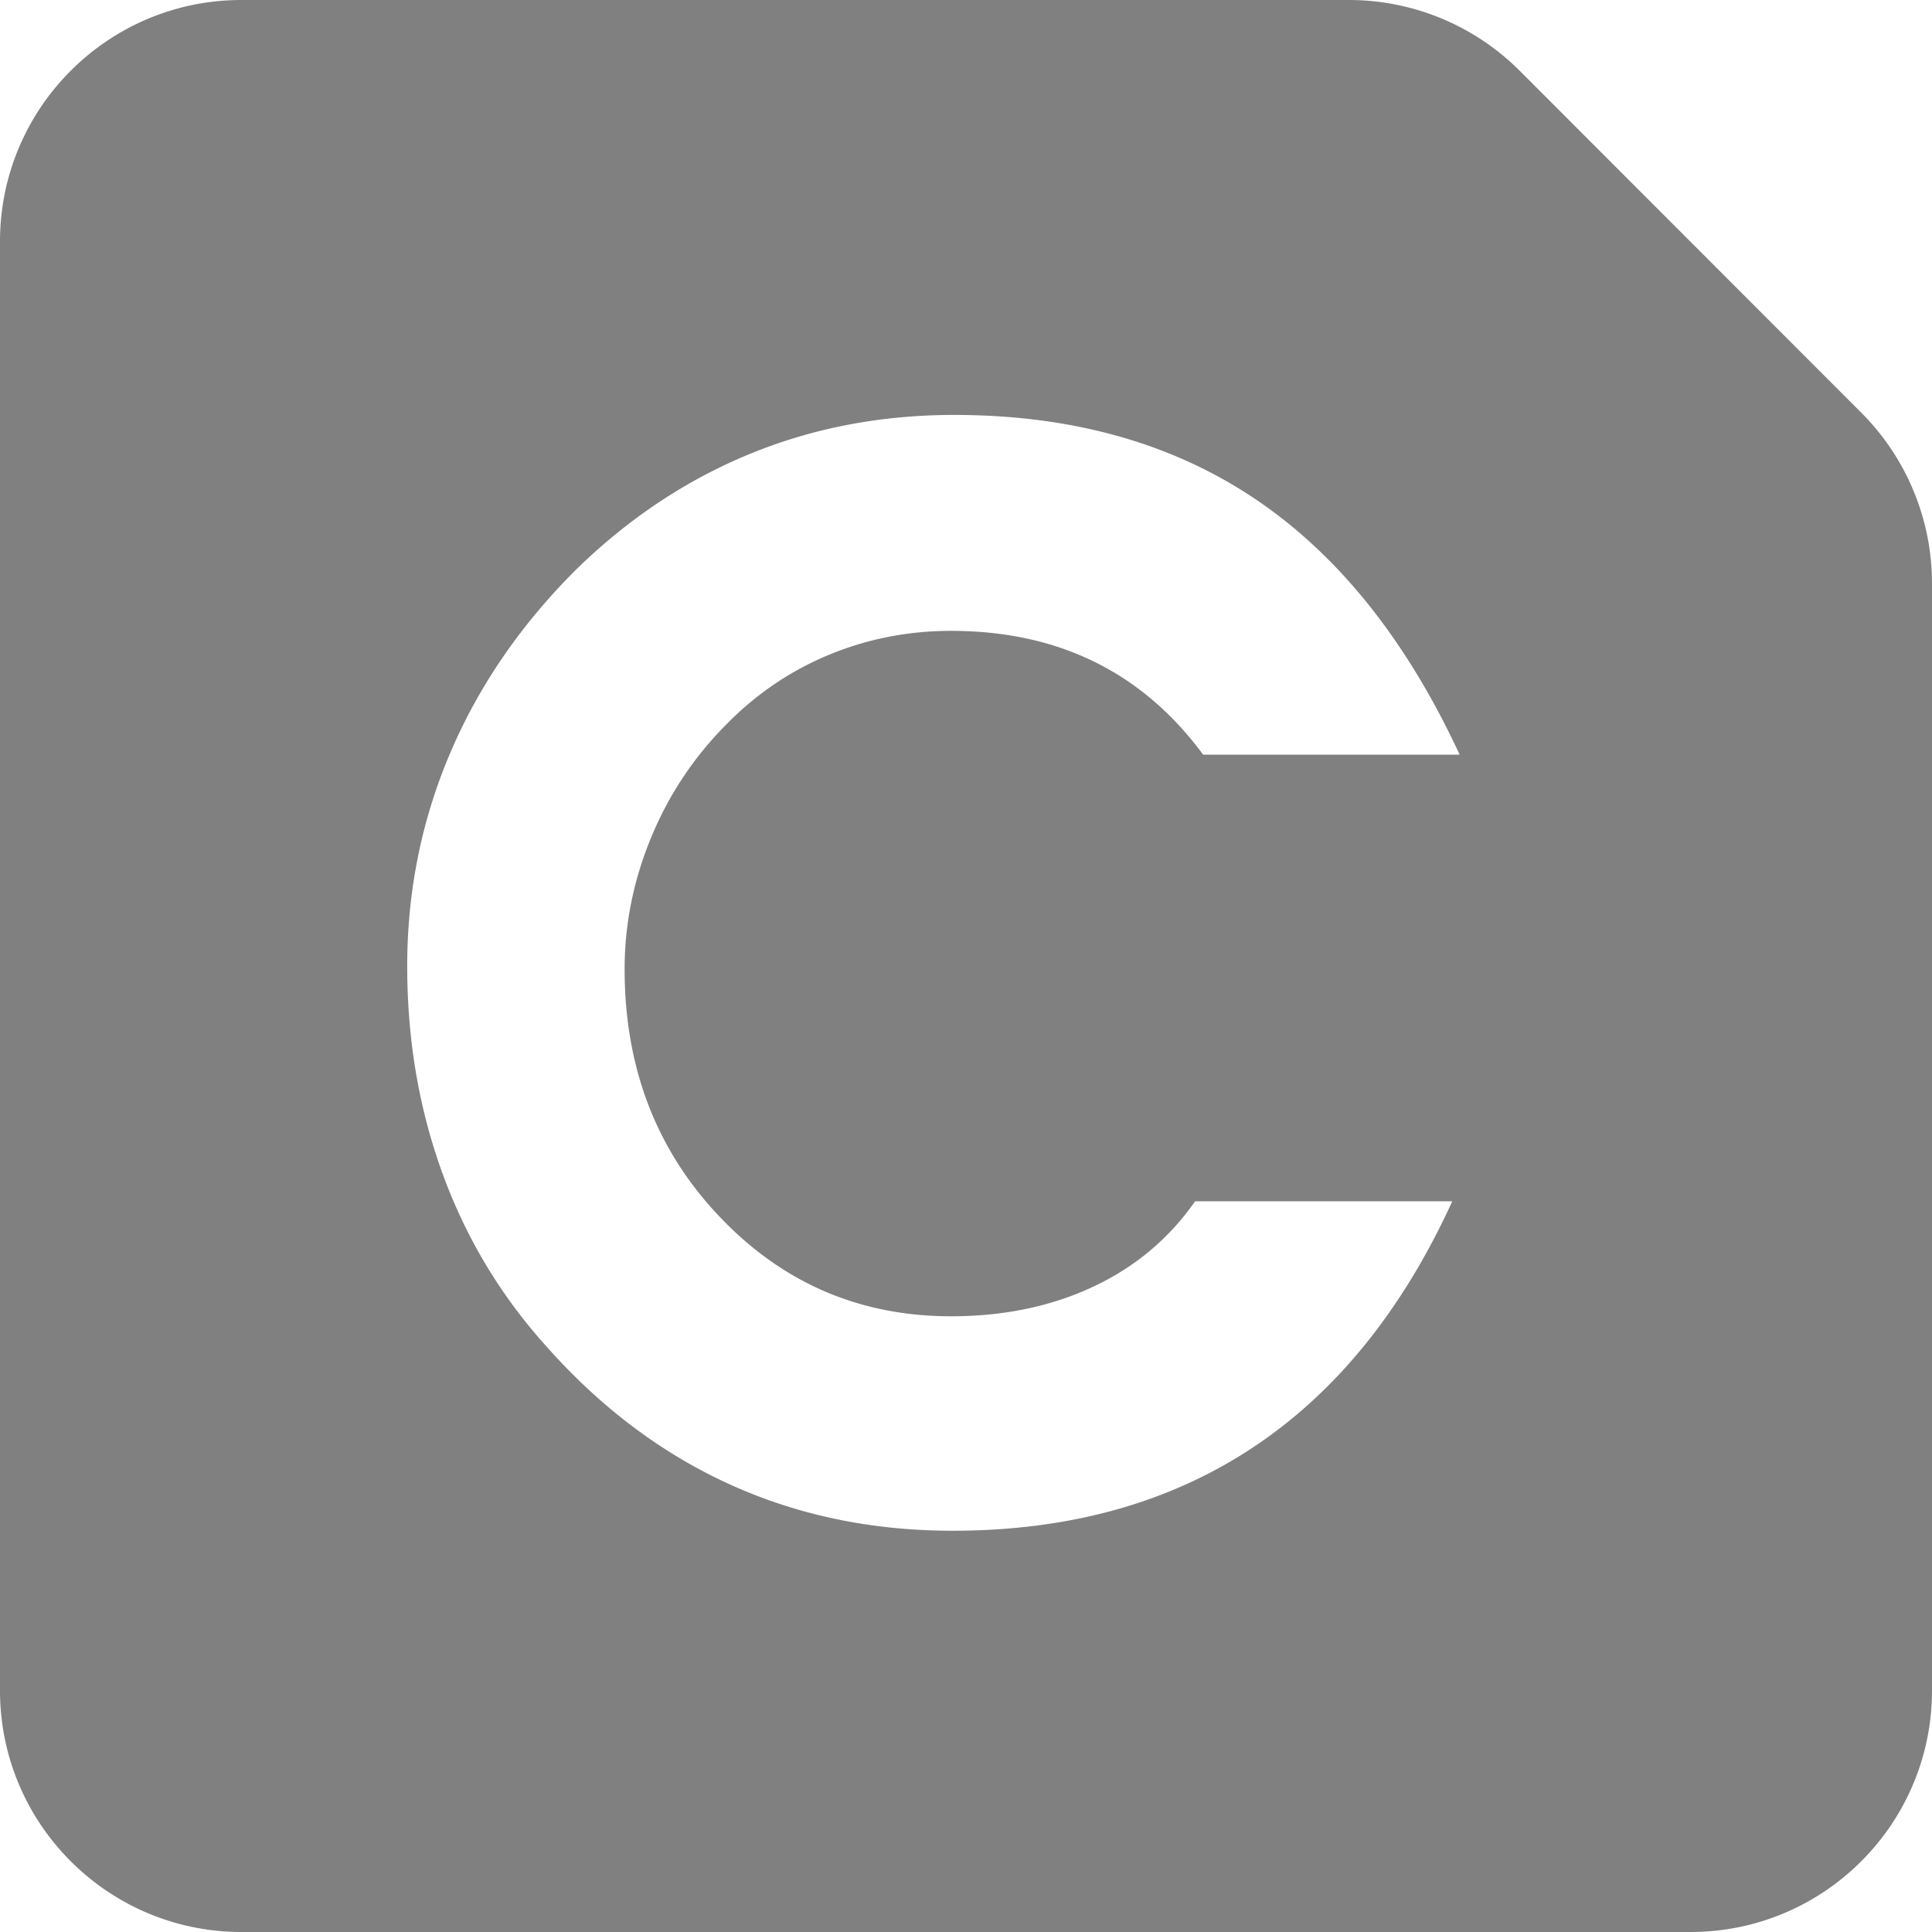 <svg xmlns="http://www.w3.org/2000/svg" width="1024" height="1024"><path fill="gray" fill-rule="evenodd" d="M714.944 0a128 128 0 0 1 90.554 37.535l181.056 181.233A128 128 0 0 1 1024 309.233V896c0 70.692-57.308 128-128 128H128C57.308 1024 0 966.692 0 896V128C0 57.308 57.308 0 128 0h586.944zM505.672 219.922c-38.802 0-75.065 6.966-108.79 20.898-33.723 13.933-64.387 34.44-91.991 61.524-29.167 29.166-51.302 61.523-66.407 97.07-15.104 35.547-22.656 73.112-22.656 112.695 0 39.063 6.25 75.717 18.75 109.961 12.5 34.245 30.86 64.779 55.078 91.602 28.646 32.292 61.003 56.64 97.07 73.047 36.068 16.406 75.456 24.61 118.165 24.61 61.458 0 114.323-14.584 158.593-43.75 44.271-29.168 79.688-72.787 106.25-130.86H633.406c-13.802 19.791-31.836 34.896-54.101 45.312-22.266 10.417-47.331 15.625-75.196 15.625-48.437 0-89.388-17.643-122.851-52.93-33.464-35.286-50.195-78.97-50.195-131.054 0-23.698 4.622-46.81 13.867-69.336 9.244-22.526 22.33-42.383 39.257-59.57 15.886-16.407 34.115-28.907 54.688-37.5 20.573-8.594 42.318-12.891 65.234-12.891 28.386 0 53.711 5.469 75.977 16.406 22.266 10.938 41.471 27.344 57.617 49.219h135.938c-28.125-60.677-64.258-105.86-108.399-135.547-44.14-29.687-97.33-44.531-159.57-44.531z"/></svg>